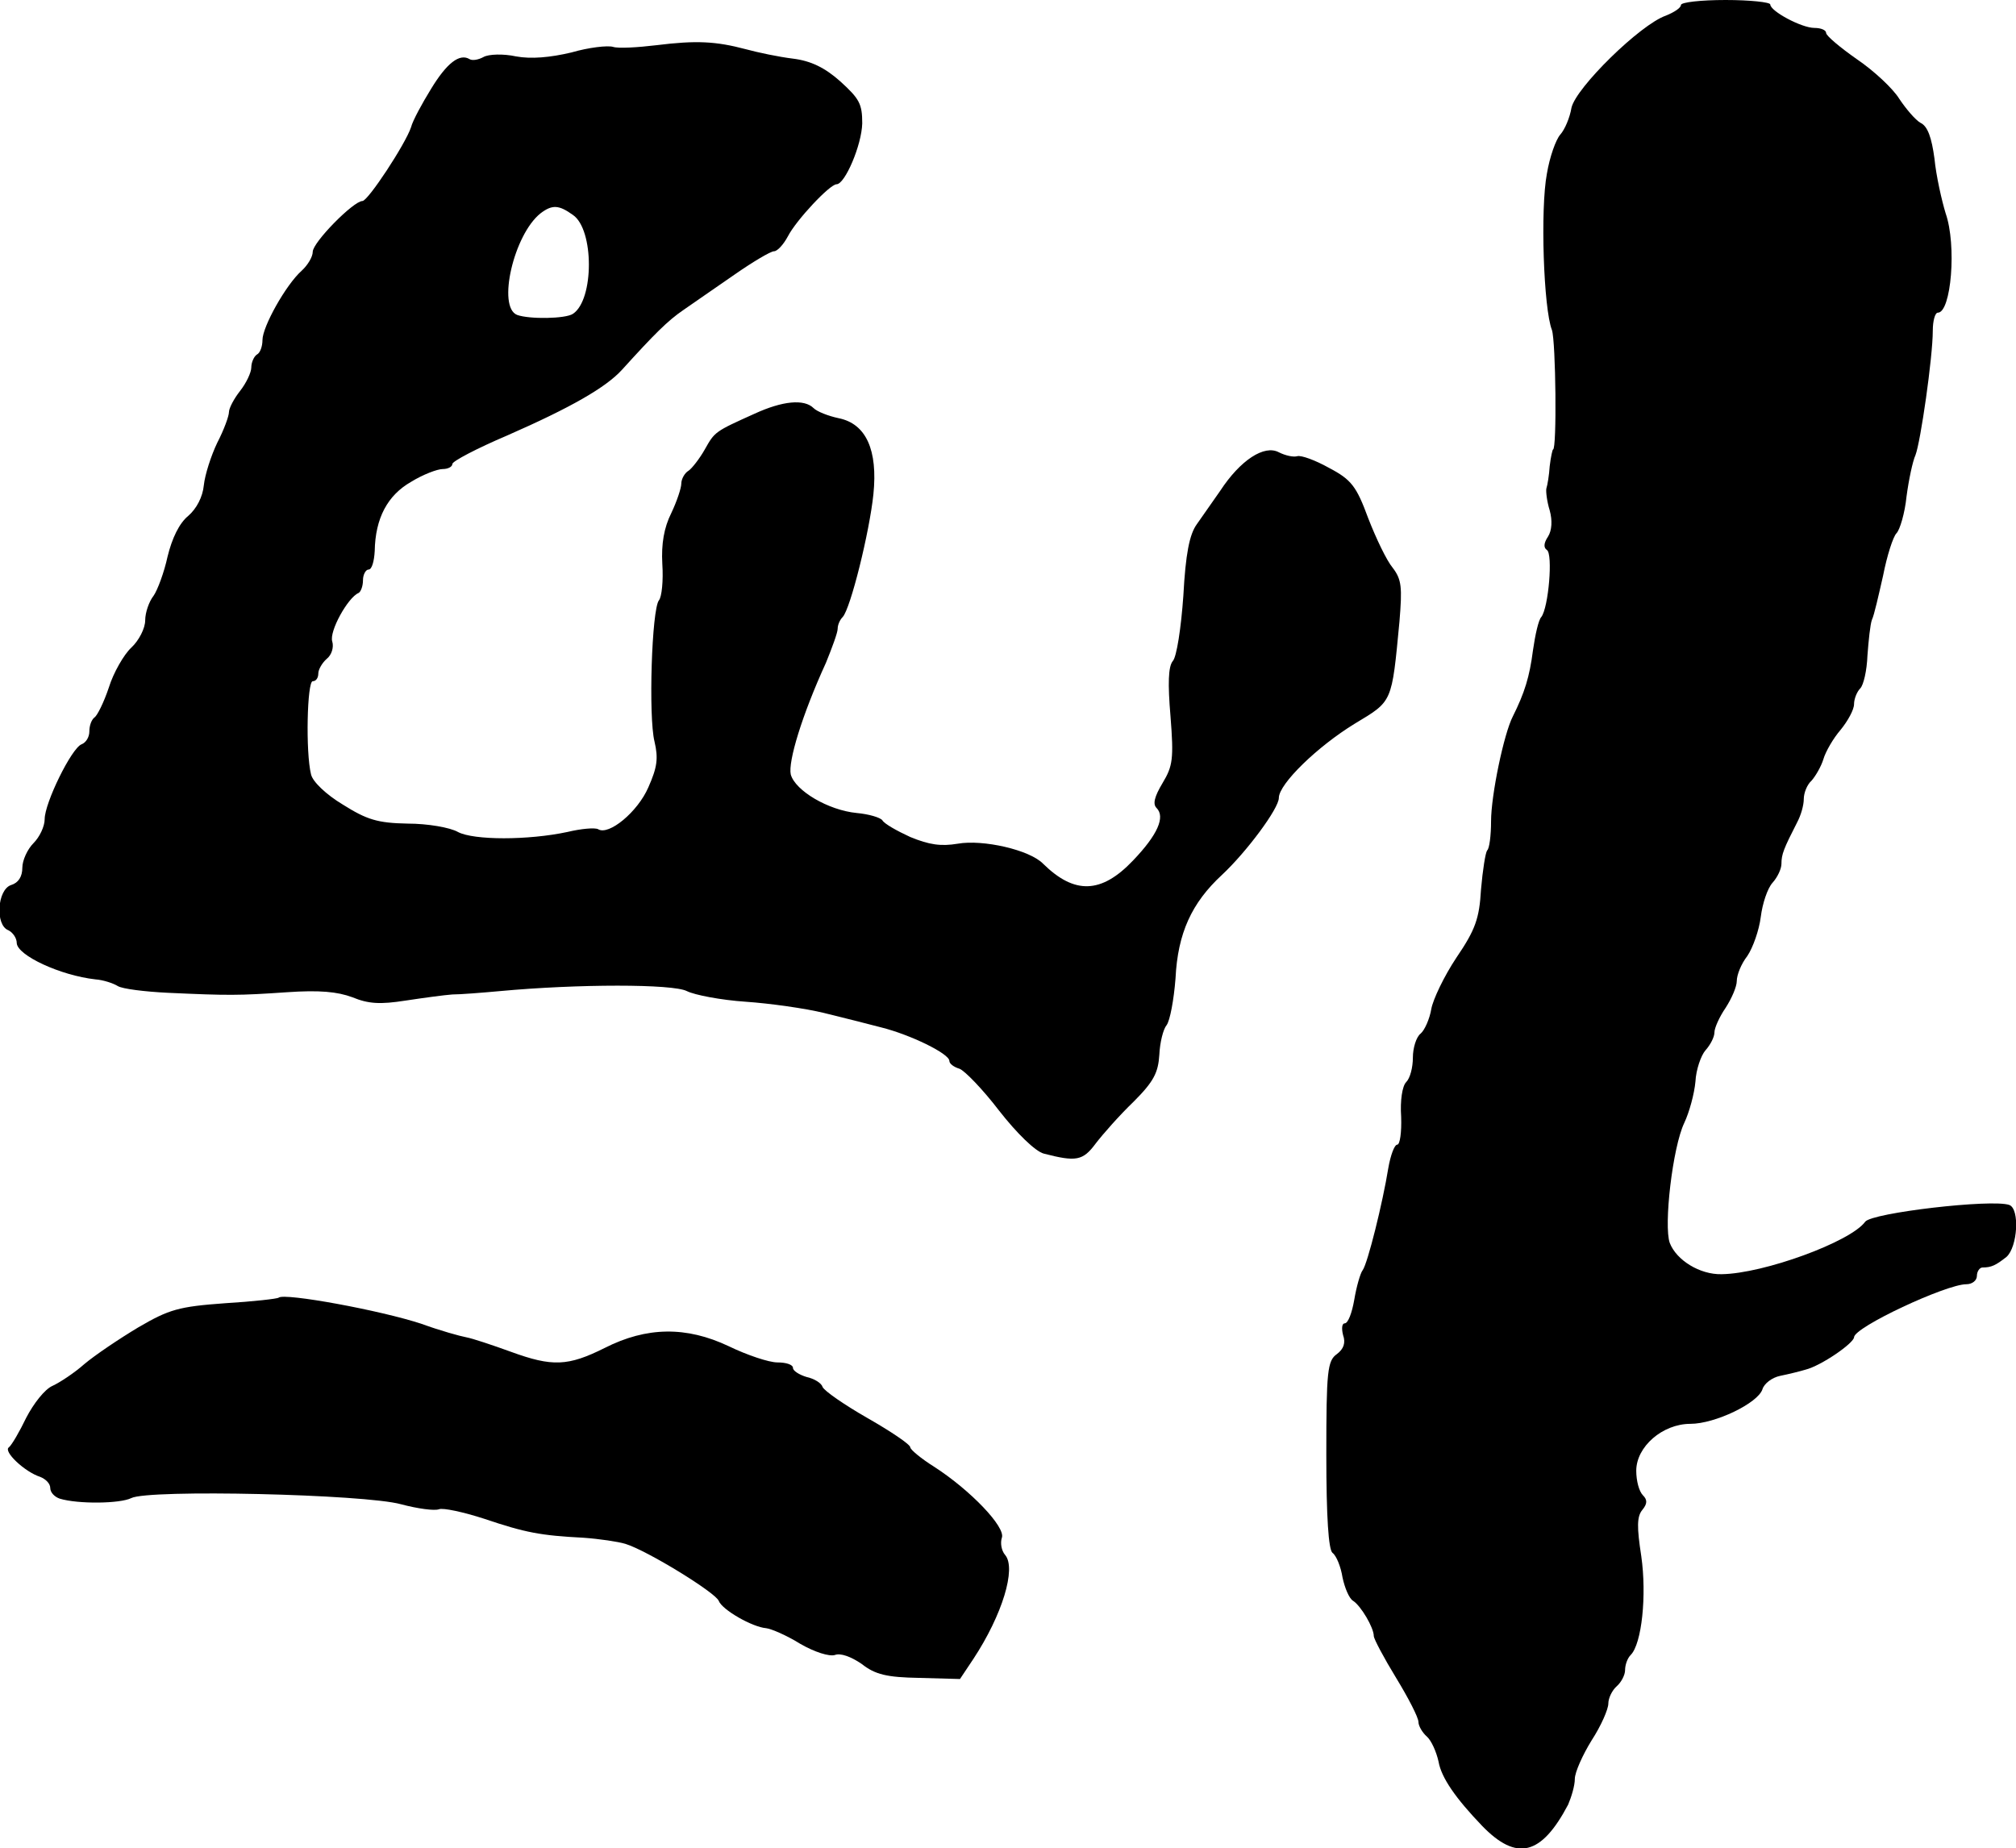 <?xml version="1.0" standalone="no"?>
<!DOCTYPE svg PUBLIC "-//W3C//DTD SVG 20010904//EN"
 "http://www.w3.org/TR/2001/REC-SVG-20010904/DTD/svg10.dtd">
<svg version="1.0" xmlns="http://www.w3.org/2000/svg"
 width="361pt" height="331pt" viewBox="0 0 361 331"
 preserveAspectRatio="xMidYMid meet">
<g transform="translate(0,331) scale(0.1,-0.1)"
fill="#000000" stroke="none">
<path d="M3010 3301 c0 -5 -12 -13 -27 -19 -46 -16 -161 -129 -169 -165 -3
-18 -12 -39 -20 -48 -8 -9 -19 -40 -24 -70 -12 -63 -6 -242 9 -280 7 -21 9
-214 2 -214 -1 0 -4 -13 -6 -30 -1 -16 -4 -34 -6 -40 -1 -5 1 -23 6 -39 5 -18
4 -36 -3 -47 -8 -12 -8 -20 -2 -24 11 -7 3 -103 -10 -120 -5 -5 -11 -32 -15
-60 -6 -47 -15 -76 -36 -118 -16 -31 -39 -141 -39 -188 0 -25 -3 -49 -7 -52
-3 -4 -8 -35 -11 -70 -3 -52 -10 -72 -44 -122 -22 -33 -42 -75 -45 -92 -3 -18
-12 -38 -19 -44 -8 -6 -14 -26 -14 -43 0 -18 -5 -37 -12 -44 -7 -7 -11 -33 -9
-62 1 -27 -2 -50 -7 -50 -5 0 -12 -19 -16 -42 -10 -62 -37 -171 -46 -183 -4
-5 -11 -29 -15 -53 -4 -23 -11 -42 -17 -42 -5 0 -6 -9 -3 -21 5 -14 1 -25 -11
-34 -17 -12 -19 -30 -19 -180 0 -113 4 -170 11 -176 7 -5 15 -25 18 -44 4 -19
12 -38 19 -42 14 -9 37 -48 37 -63 0 -5 18 -39 40 -75 22 -36 40 -71 40 -79 0
-7 7 -19 15 -26 8 -7 17 -27 21 -45 5 -29 31 -66 78 -115 62 -64 106 -53 154
38 6 14 12 34 12 46 0 12 14 43 30 69 17 26 30 56 30 66 0 10 7 24 15 31 8 7
15 20 15 29 0 9 4 21 10 27 20 20 29 107 19 177 -8 52 -8 71 2 83 9 11 9 18 1
26 -7 7 -12 26 -12 44 0 43 47 84 97 84 44 0 121 37 129 62 3 10 17 21 32 24
15 3 35 8 45 11 28 7 86 47 87 58 0 18 165 95 201 95 11 0 19 7 19 15 0 8 5
15 10 15 16 0 24 4 43 19 20 18 24 86 5 93 -31 11 -246 -14 -258 -30 -26 -36
-182 -93 -257 -94 -39 -1 -81 25 -93 56 -11 31 5 171 26 215 9 19 18 52 20 74
1 21 10 47 18 56 9 10 16 24 16 32 0 8 9 28 20 44 11 17 20 38 20 48 0 11 8
31 19 45 10 15 21 46 24 70 3 24 12 51 21 61 9 10 16 25 16 34 0 17 4 27 28
74 7 13 12 31 12 42 0 11 6 26 14 33 7 8 17 25 21 38 4 14 18 38 31 53 13 16
24 36 24 46 0 9 5 22 11 28 6 6 12 32 13 59 2 27 5 56 8 64 4 8 12 44 20 79 7
36 18 70 24 76 6 6 15 36 18 66 4 30 11 63 16 74 9 23 31 175 31 223 0 17 4
32 9 32 24 0 34 121 14 178 -7 23 -17 67 -20 98 -5 37 -12 58 -25 64 -9 5 -26
25 -38 43 -11 18 -45 50 -76 71 -30 21 -55 42 -55 47 0 5 -9 9 -21 9 -23 0
-79 30 -79 42 0 4 -36 8 -80 8 -44 0 -80 -4 -80 -9z"/>
<path d="M1175 3229 c-33 -4 -68 -6 -77 -3 -10 3 -44 -1 -75 -10 -38 -9 -72
-12 -99 -7 -23 5 -49 4 -58 -1 -9 -5 -20 -7 -25 -4 -18 11 -41 -7 -69 -53 -16
-26 -33 -57 -36 -69 -10 -30 -77 -132 -87 -132 -16 0 -89 -74 -89 -91 0 -9 -9
-24 -20 -34 -28 -25 -70 -100 -70 -124 0 -11 -4 -23 -10 -26 -5 -3 -10 -14
-10 -23 0 -9 -9 -28 -20 -42 -11 -14 -20 -31 -20 -38 0 -7 -9 -32 -21 -55 -11
-23 -22 -57 -24 -76 -2 -21 -13 -42 -28 -55 -16 -13 -29 -40 -37 -73 -6 -28
-18 -60 -25 -70 -8 -10 -15 -30 -15 -44 0 -14 -11 -36 -25 -49 -13 -12 -32
-45 -40 -71 -9 -27 -21 -51 -26 -54 -5 -4 -9 -14 -9 -25 0 -10 -6 -20 -14 -23
-18 -7 -66 -105 -66 -134 0 -13 -9 -32 -20 -43 -11 -11 -20 -31 -20 -44 0 -16
-7 -27 -20 -31 -25 -8 -29 -72 -5 -81 8 -4 15 -14 15 -23 1 -22 78 -58 141
-65 14 -1 32 -7 40 -12 8 -5 48 -10 89 -12 109 -5 127 -5 214 1 58 4 90 1 117
-9 29 -12 50 -13 95 -6 33 5 70 10 84 11 14 0 52 3 85 6 140 13 310 13 335 0
14 -7 61 -16 105 -19 44 -3 107 -12 140 -20 33 -8 80 -20 103 -26 52 -13 122
-47 122 -60 0 -5 8 -11 18 -14 9 -3 42 -37 71 -75 32 -41 65 -73 80 -77 58
-15 70 -13 93 18 13 17 43 51 68 75 36 36 44 52 46 84 1 22 7 46 13 53 6 8 13
45 16 84 4 81 29 135 83 185 44 41 102 119 102 138 0 25 69 92 136 133 68 41
66 36 80 183 5 61 4 75 -12 96 -11 13 -30 53 -44 89 -21 57 -30 69 -70 90 -25
14 -50 23 -57 21 -7 -2 -21 1 -33 7 -26 14 -69 -14 -105 -69 -14 -20 -33 -47
-42 -60 -13 -18 -20 -53 -24 -128 -4 -57 -12 -110 -19 -117 -8 -10 -9 -40 -4
-99 6 -76 4 -89 -14 -119 -15 -25 -18 -38 -11 -45 16 -16 2 -48 -42 -94 -57
-60 -105 -61 -161 -6 -24 25 -108 44 -153 36 -30 -5 -51 -2 -85 12 -24 11 -47
24 -50 30 -4 5 -24 11 -46 13 -51 5 -110 40 -118 69 -5 23 20 106 63 200 11
27 21 54 21 61 0 7 4 16 9 21 14 15 48 152 55 220 8 79 -13 126 -62 136 -19 4
-39 12 -45 18 -17 17 -56 13 -106 -10 -71 -32 -71 -32 -89 -64 -9 -16 -23 -34
-29 -38 -7 -4 -13 -15 -13 -23 0 -8 -8 -32 -18 -53 -13 -26 -18 -55 -16 -91 2
-30 -1 -59 -6 -65 -13 -16 -19 -209 -8 -253 7 -30 5 -46 -11 -82 -19 -44 -71
-87 -90 -75 -6 3 -30 1 -55 -5 -70 -15 -168 -15 -196 0 -14 8 -54 15 -90 15
-54 1 -73 7 -116 34 -30 18 -54 41 -57 54 -10 40 -7 167 3 167 6 0 10 6 10 14
0 7 7 19 15 26 9 7 13 21 10 31 -6 18 28 79 47 87 4 2 8 12 8 23 0 10 5 19 10
19 6 0 10 15 11 33 1 59 23 100 65 124 21 13 47 23 57 23 9 0 17 4 17 9 0 5
44 28 98 51 114 50 177 86 206 118 58 64 82 88 110 107 17 12 58 40 91 63 33
23 65 42 71 42 6 0 17 12 25 27 15 29 75 93 87 93 15 0 45 70 46 109 0 35 -5
44 -39 75 -28 25 -53 37 -85 41 -25 3 -63 11 -85 17 -53 14 -88 16 -160 7z
m-149 -304 c38 -26 38 -152 0 -177 -13 -9 -78 -10 -100 -2 -36 14 -6 144 42
182 21 16 33 15 58 -3z"/>
<path d="M499 986 c-2 -2 -46 -7 -96 -10 -83 -6 -100 -11 -155 -43 -35 -21
-78 -50 -97 -66 -18 -16 -44 -33 -57 -39 -14 -6 -34 -32 -47 -57 -12 -25 -26
-49 -31 -53 -11 -7 28 -44 56 -53 10 -4 18 -12 18 -20 0 -8 8 -16 17 -19 33
-10 108 -9 128 1 31 16 418 7 483 -11 30 -8 60 -12 68 -9 7 3 44 -5 81 -17 74
-25 101 -30 178 -34 28 -2 62 -7 75 -11 39 -12 161 -87 167 -102 6 -16 60 -47
85 -49 9 -1 37 -13 61 -28 26 -15 52 -23 62 -20 10 4 29 -3 48 -16 24 -19 45
-24 103 -25 l73 -2 24 36 c52 79 77 162 57 186 -7 8 -9 22 -6 31 7 19 -56 85
-121 127 -24 15 -43 31 -43 35 0 5 -34 28 -76 52 -42 24 -78 49 -81 56 -2 7
-15 15 -29 18 -13 4 -24 11 -24 16 0 6 -12 10 -28 10 -15 0 -54 13 -87 29 -76
36 -147 35 -222 -3 -66 -33 -94 -34 -168 -7 -33 12 -69 24 -80 26 -11 2 -47
12 -80 24 -72 24 -246 56 -256 47z"/>
</g>
</svg>

